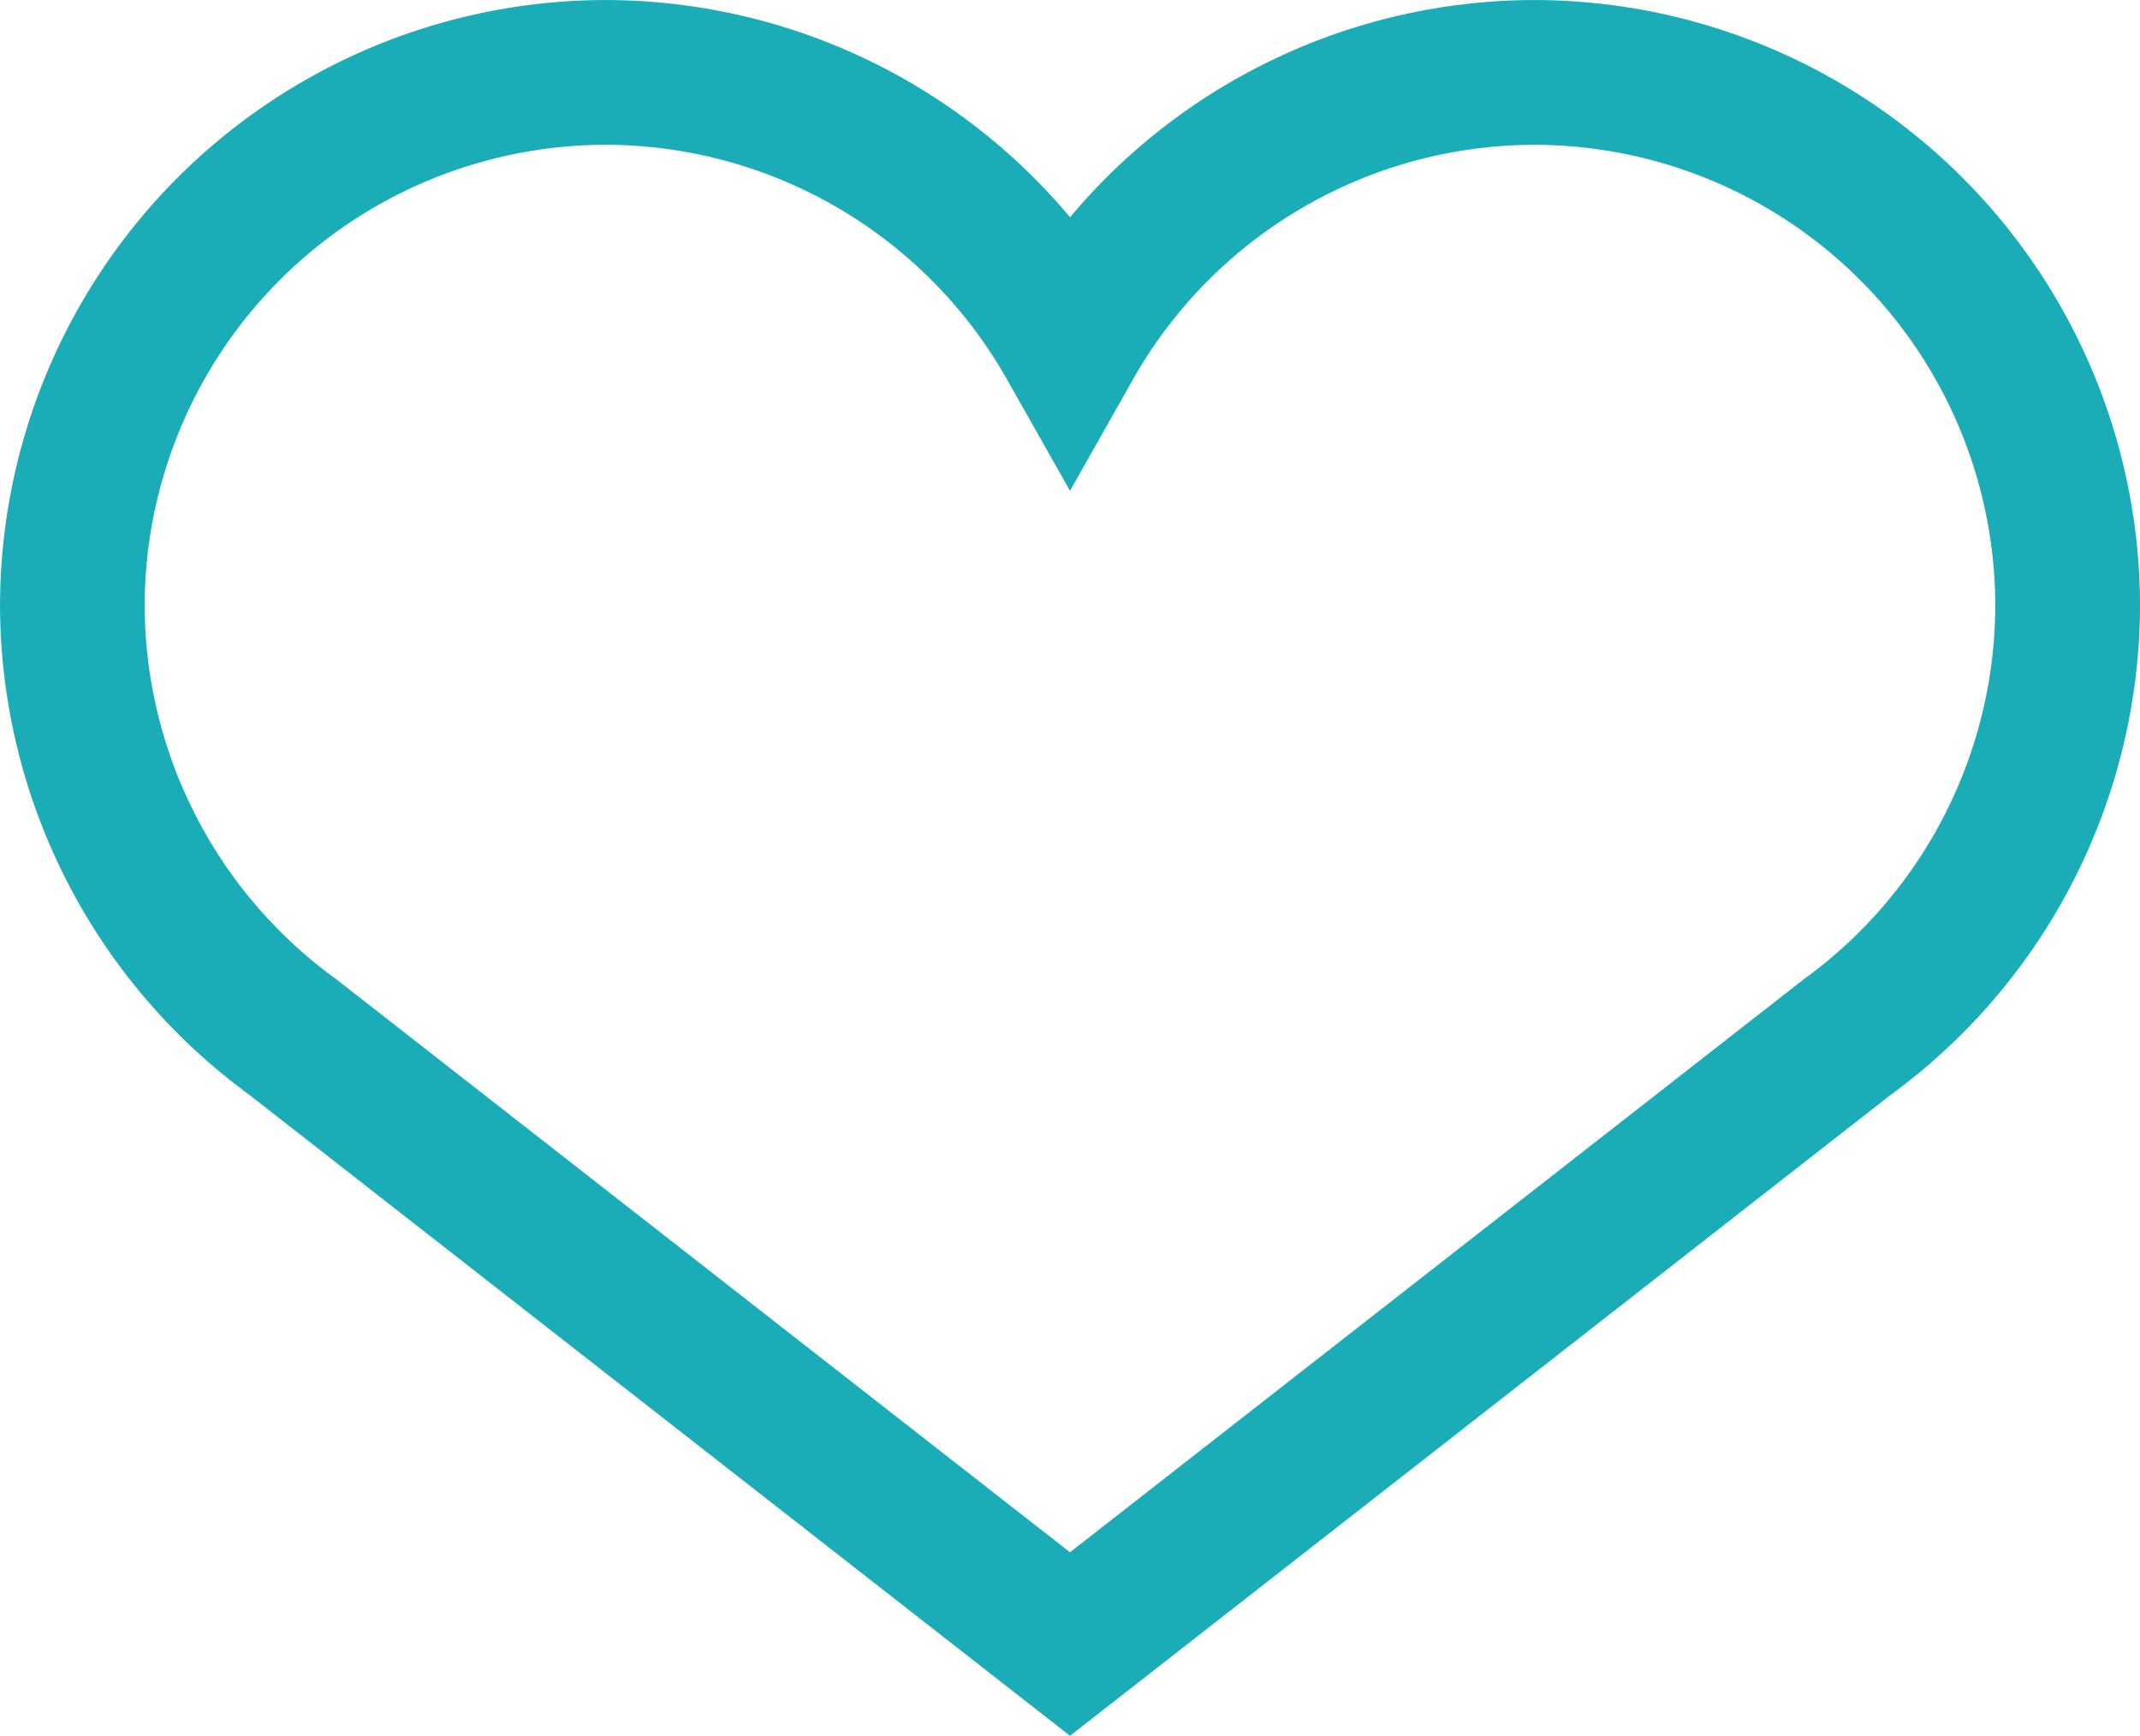 <svg xmlns="http://www.w3.org/2000/svg" width="70.775" height="57.406" viewBox="0 0 70.775 57.406">
  <path id="Path_291" data-name="Path 291" d="M1042.224-416.182l-27.137-21.194a20.1,20.1,0,0,1-8.25-16.18,20.054,20.054,0,0,1,20.033-20.031,20.066,20.066,0,0,1,15.355,7.185,20.063,20.063,0,0,1,15.354-7.185,20.054,20.054,0,0,1,20.033,20.031,20.1,20.1,0,0,1-8.253,16.182ZM1026.869-468.8a15.265,15.265,0,0,0-15.248,15.246,15.3,15.3,0,0,0,6.312,12.334l.066.05,24.224,18.919,24.289-18.967a15.3,15.3,0,0,0,6.313-12.335,15.265,15.265,0,0,0-15.248-15.246,15.28,15.28,0,0,0-13.271,7.76l-2.082,3.683-2.083-3.683A15.28,15.28,0,0,0,1026.869-468.8Z" transform="translate(-1006.836 473.588)" fill="#1aacb7"/>
</svg>
